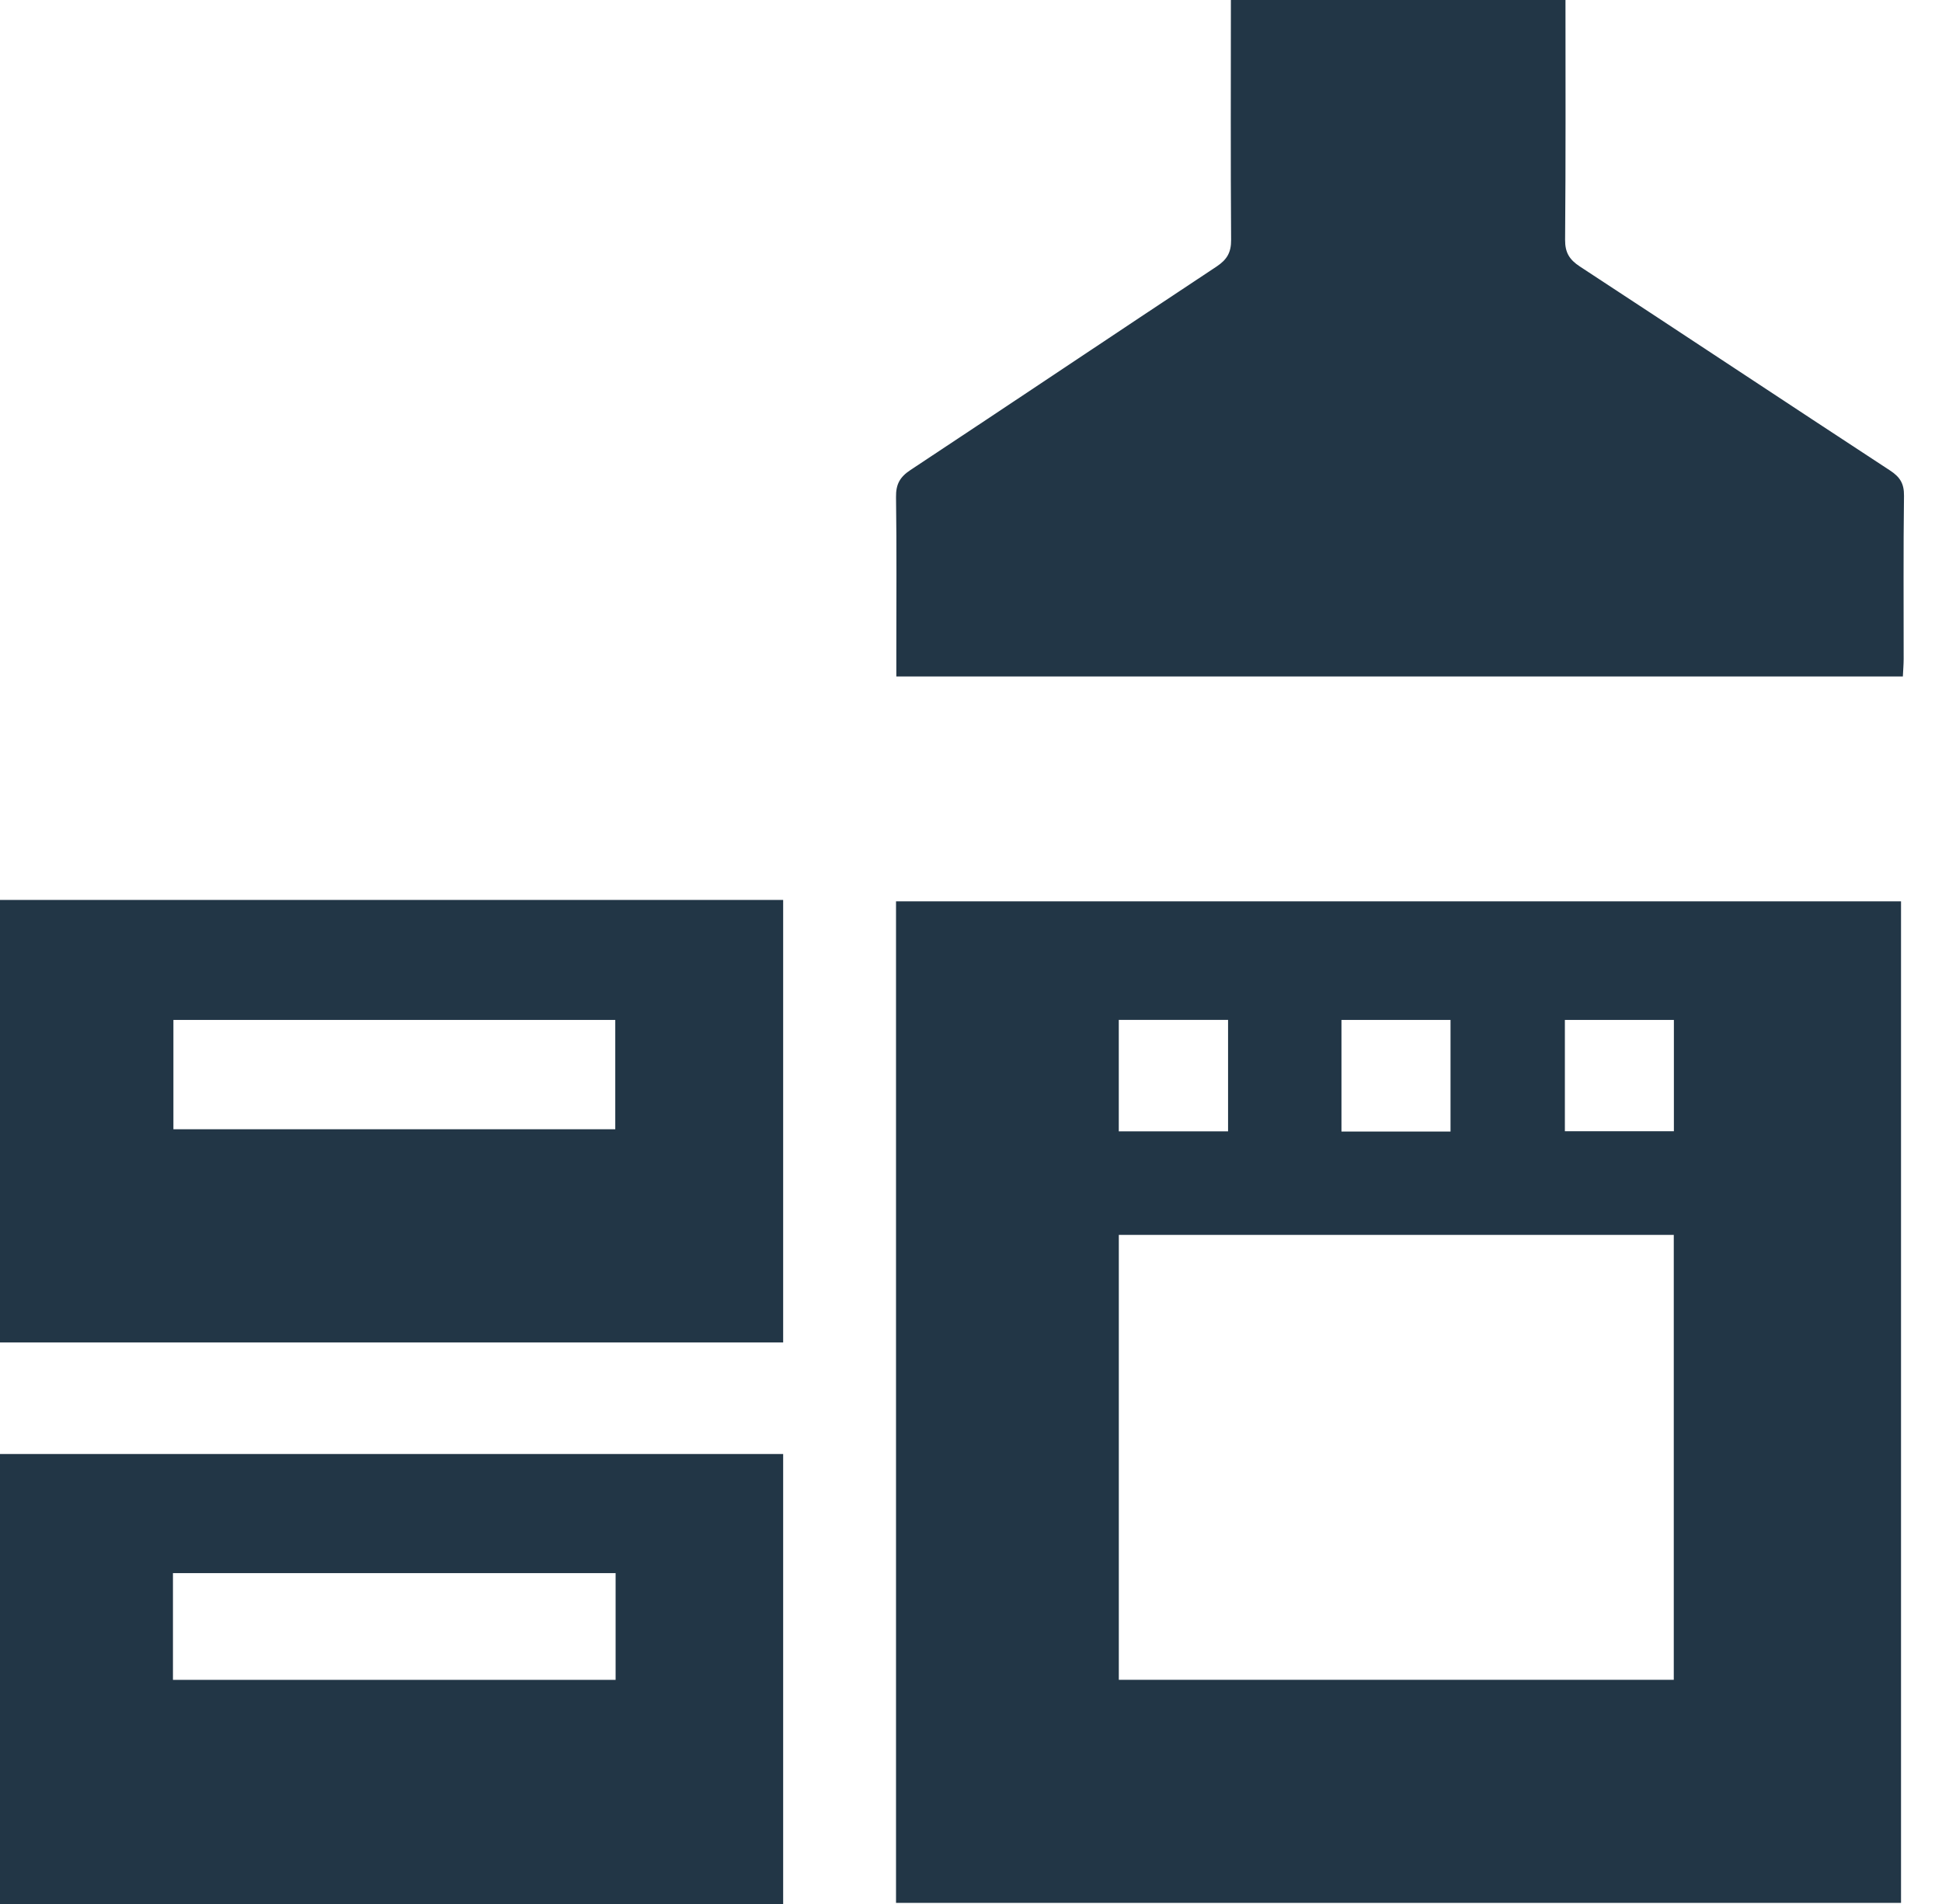 <?xml version="1.0" encoding="UTF-8"?> <svg xmlns="http://www.w3.org/2000/svg" width="51" height="50" viewBox="0 0 51 50" fill="none"> <path d="M41.112 0C41.112 2.099 41.12 4.198 41.102 6.297C41.1 6.633 41.215 6.818 41.489 6.998C44.208 8.778 46.916 10.576 49.635 12.355C49.896 12.526 50.006 12.698 50.002 13.018C49.983 14.449 49.994 15.881 49.993 17.313C49.992 17.455 49.98 17.598 49.972 17.764H23.539V17.102C23.539 15.751 23.55 14.401 23.531 13.051C23.527 12.72 23.63 12.528 23.909 12.344C26.593 10.57 29.264 8.776 31.947 7.001C32.221 6.819 32.334 6.632 32.331 6.297C32.316 4.198 32.325 2.099 32.325 0H41.112Z" fill="#223646"></path> <path d="M4.542 44.114H16.167V41.312H4.542V44.114ZM0 38.184H20.567V50H0V38.184Z" fill="#223646"></path> <path d="M4.554 29.655H16.158V26.784H4.554V29.655ZM0 23.633H20.567V35.254H0V23.633Z" fill="#223646"></path> <path d="M41.096 29.707H43.959V26.784H41.096V29.707ZM35.229 29.715H38.093V26.784H35.229V29.715ZM29.381 29.71H32.251V26.783H29.381V29.71ZM29.382 44.113H43.956V32.429H29.382V44.113ZM49.924 49.971H23.531V23.67H49.924V49.971Z" fill="#223646"></path> </svg> 